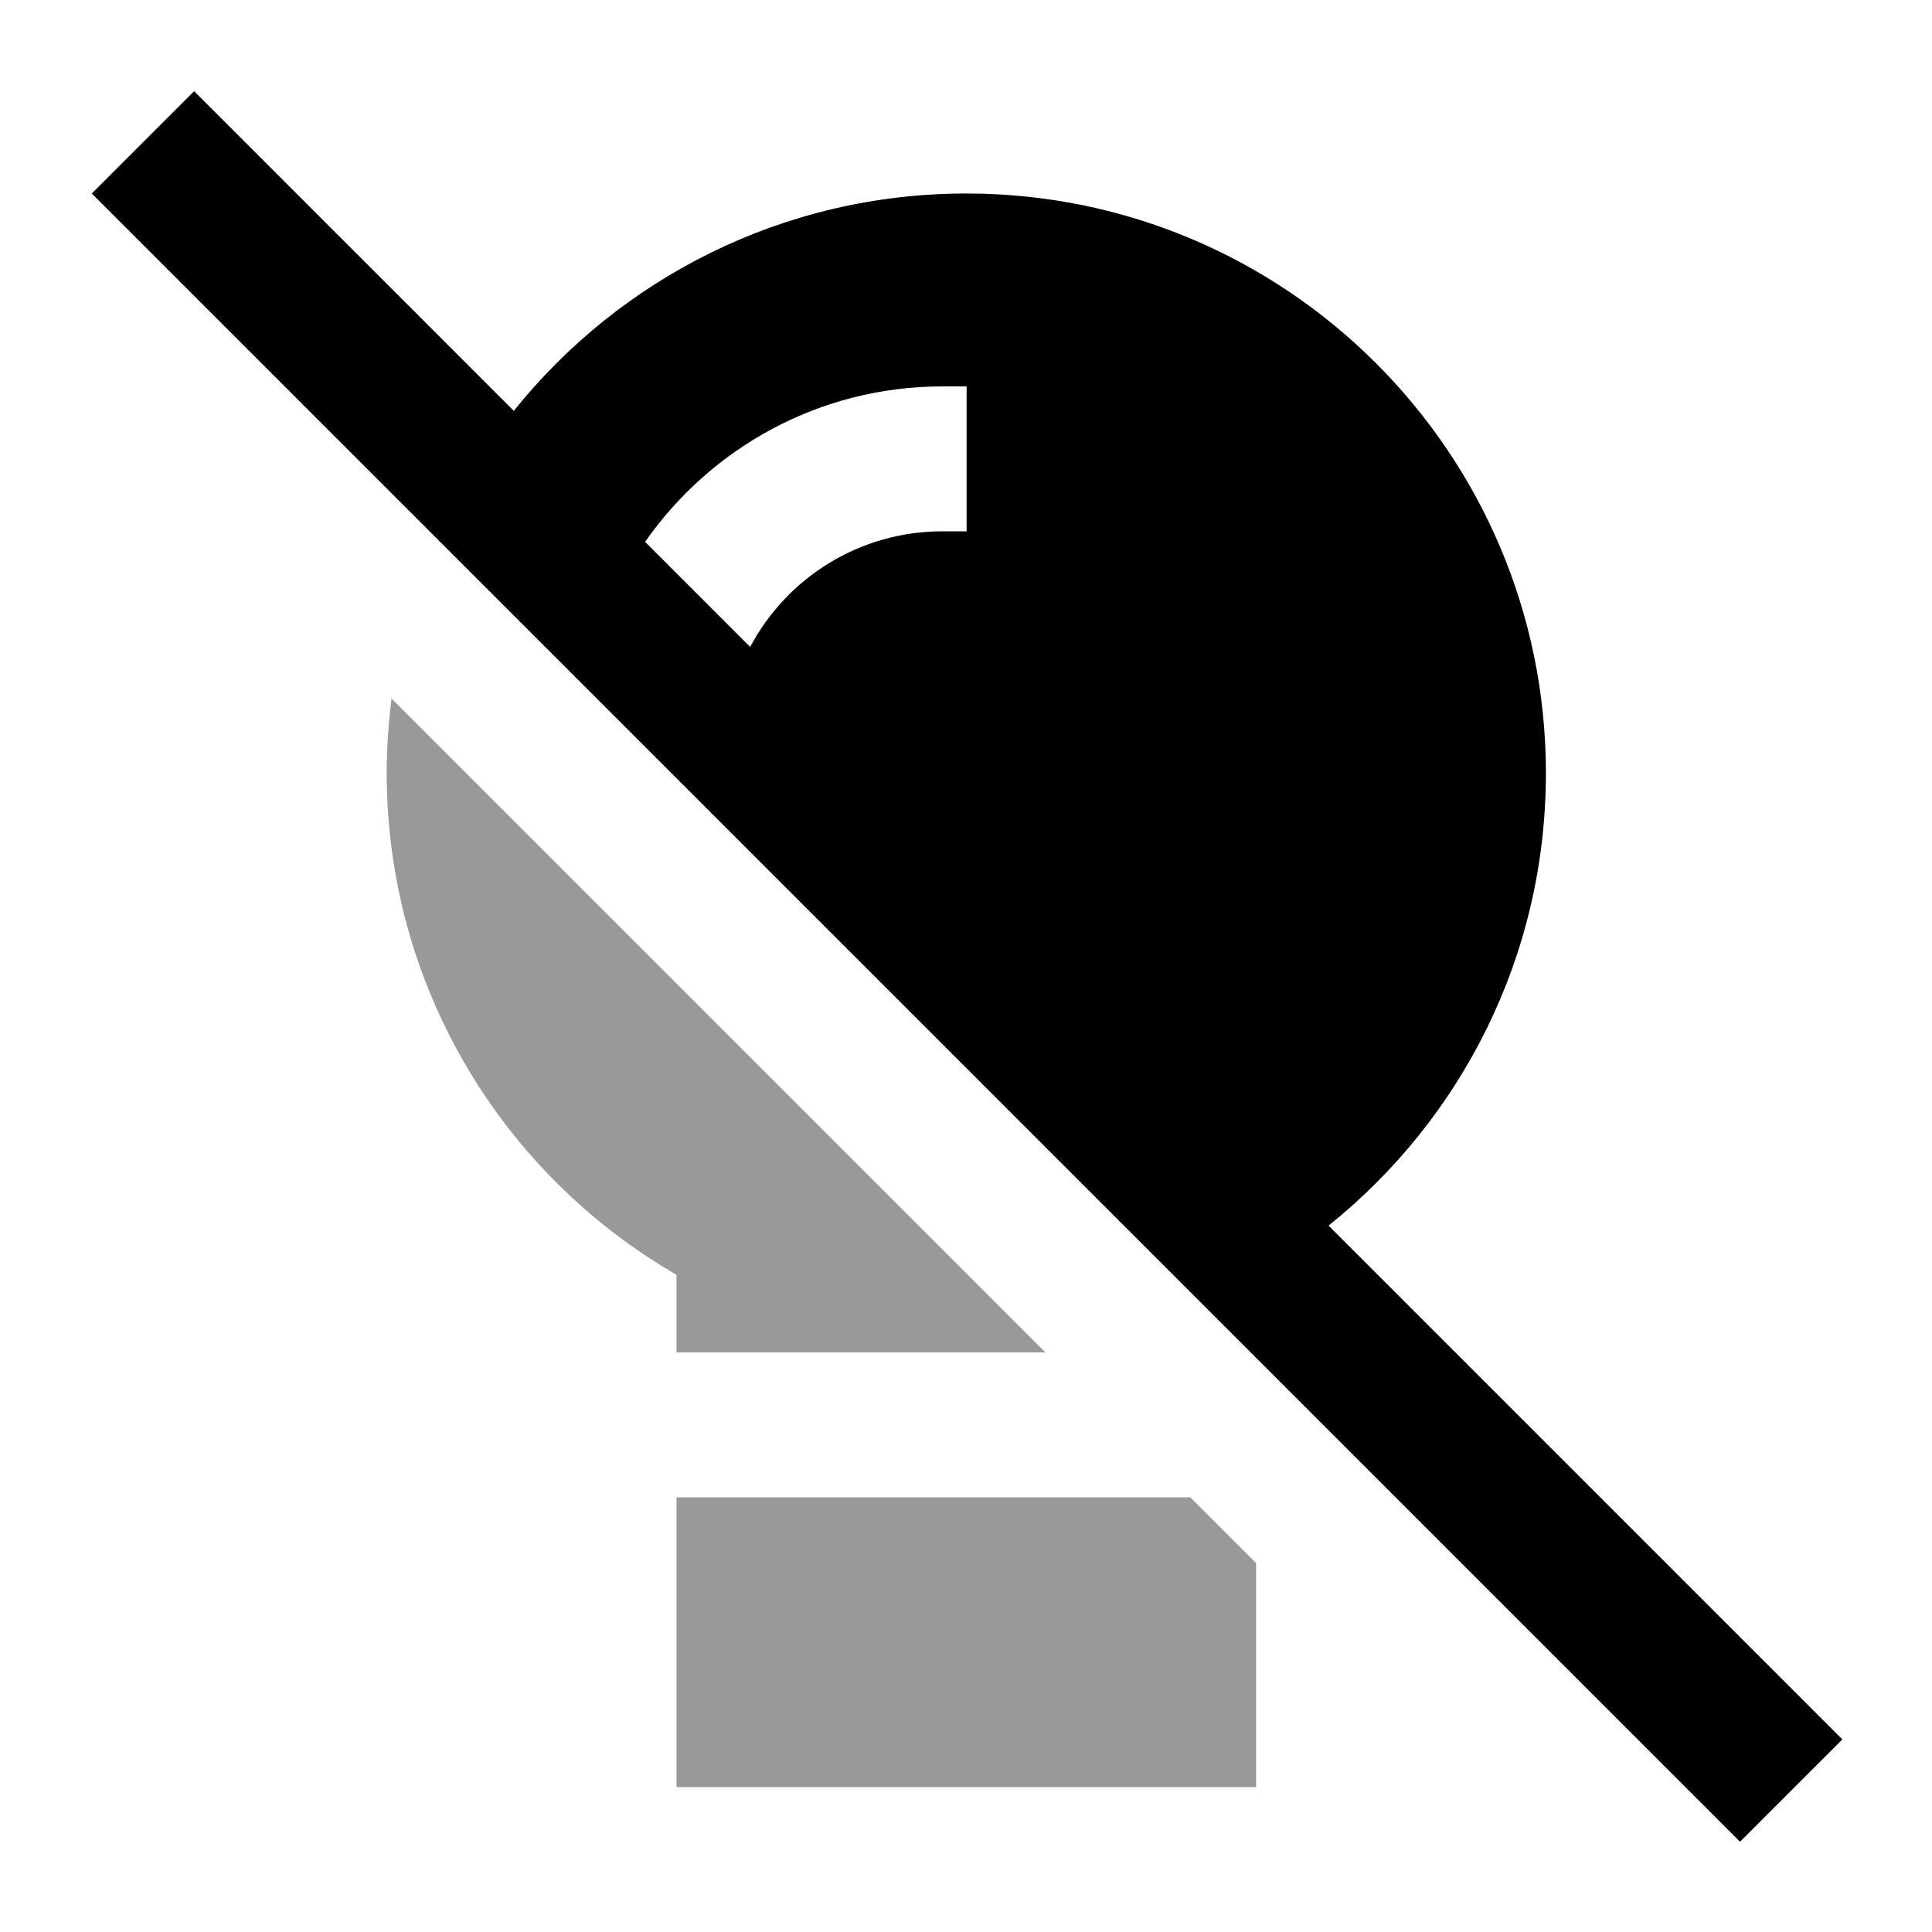 <svg xmlns="http://www.w3.org/2000/svg" viewBox="0 0 640 640"><!--! Font Awesome Pro 7.1.0 by @fontawesome - https://fontawesome.com License - https://fontawesome.com/license (Commercial License) Copyright 2025 Fonticons, Inc. --><path opacity=".4" fill="currentColor" d="M128.1 256C128.1 327.1 166.7 389.1 224.1 422.3L224.1 448L346.3 448L129.7 231.4C128.7 239.5 128.1 247.7 128.1 256zM224.1 496L224.1 592L416.1 592L416.1 517.8L394.3 496L224.1 496z"/><path fill="currentColor" d="M64.3 30.2L81.3 47.2L170.2 136.1C205.4 92.2 259.5 64.1 320.1 64.1C426.1 64.1 512.1 150.1 512.1 256.1C512.1 316.8 484 370.8 440.1 406L593.3 559.2L610.3 576.2L576.4 610.1L559.4 593.1L47.4 81.1L30.4 64.1L64.3 30.2zM248.5 214.3C260.6 191.5 284.6 176 312.2 176L320.2 176L320.2 128L312.2 128C271.4 128 235.4 148.4 213.7 179.5L248.6 214.4z"/></svg>